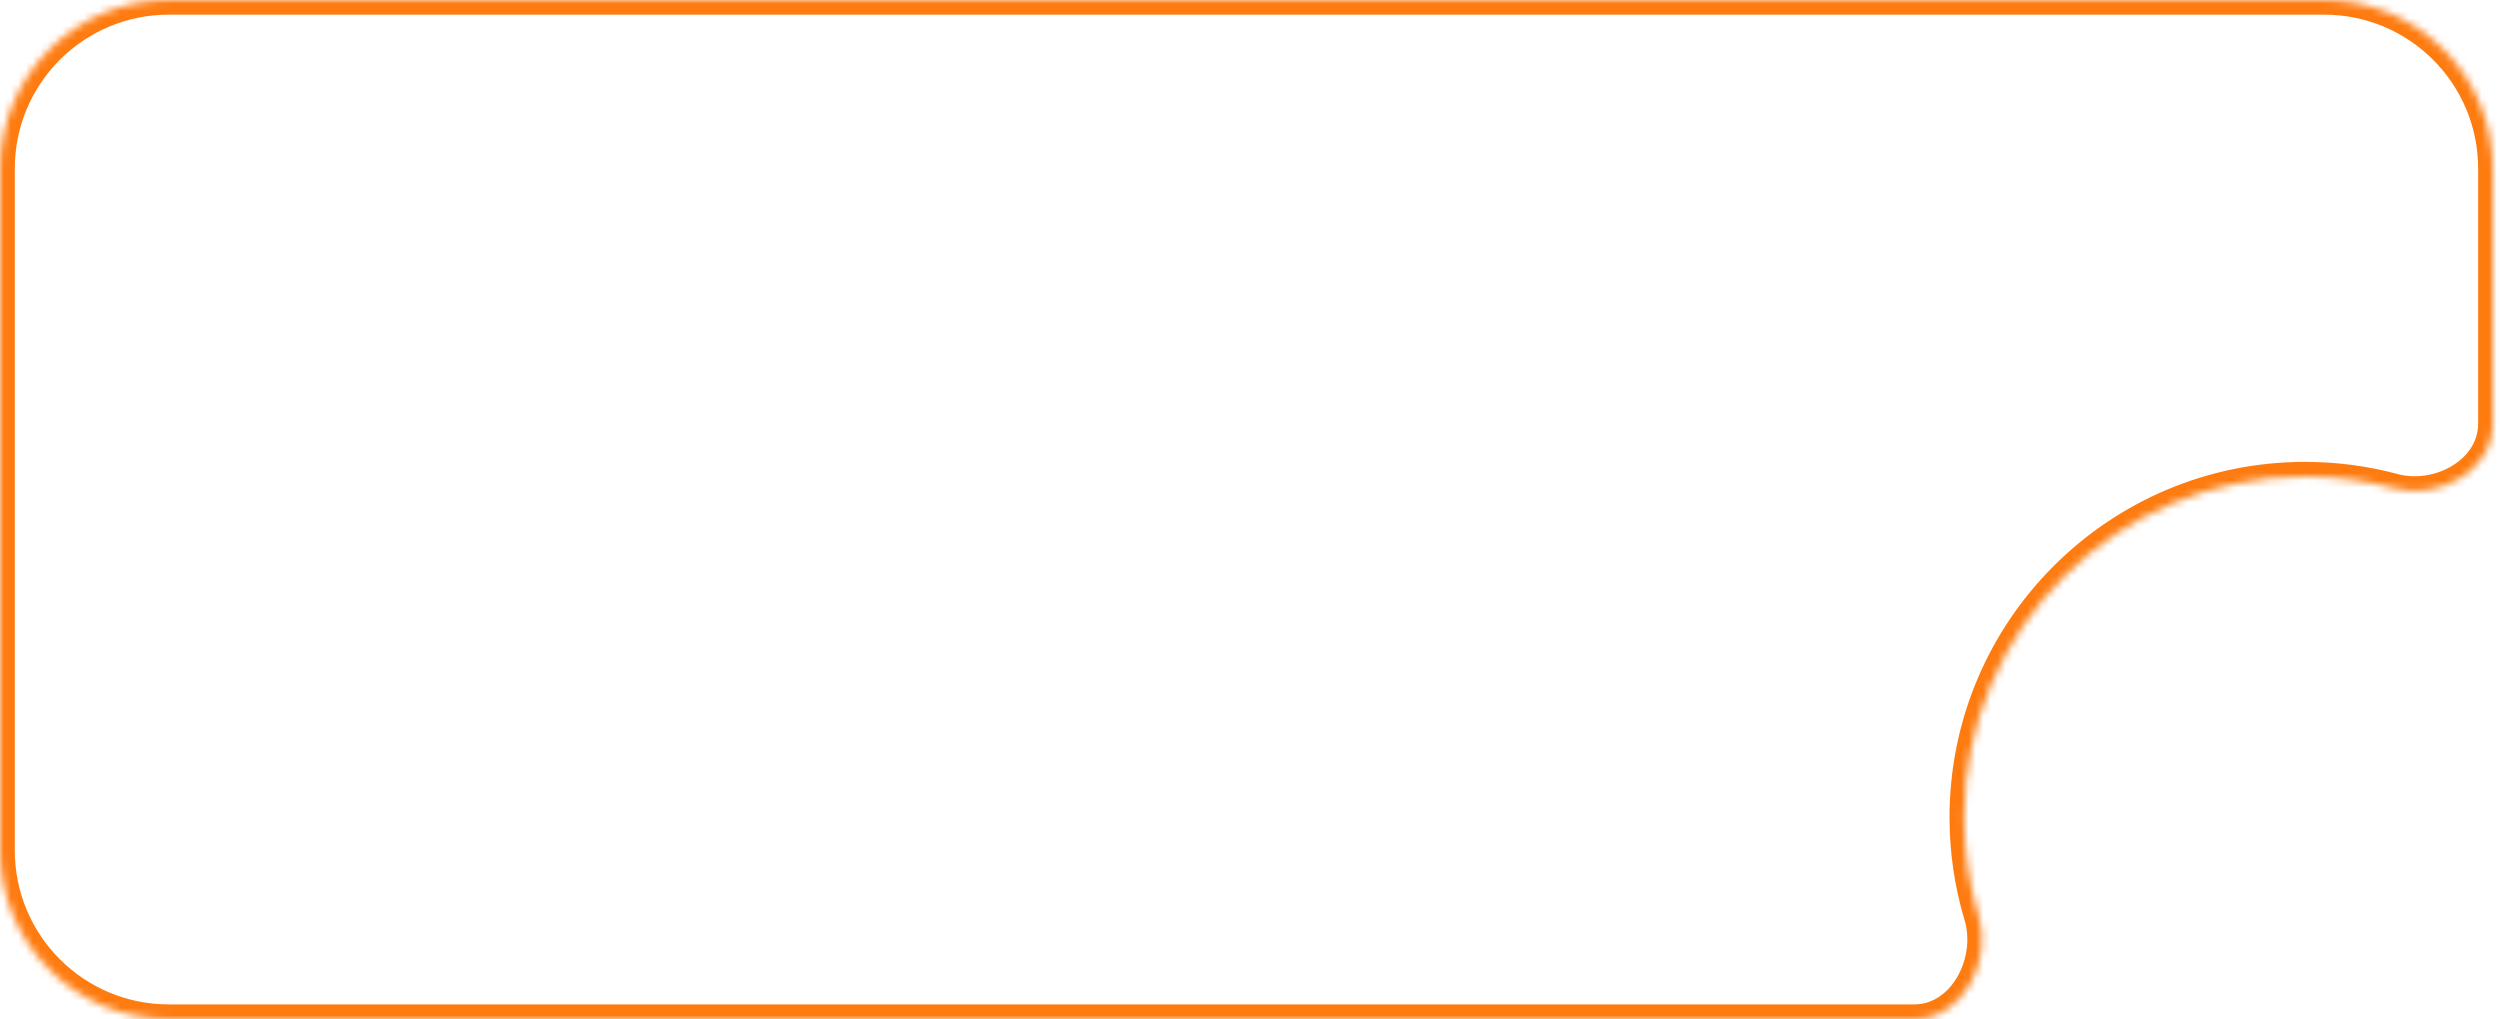 <?xml version="1.0" encoding="UTF-8"?> <svg xmlns="http://www.w3.org/2000/svg" width="341" height="139" viewBox="0 0 341 139" fill="none"> <mask id="path-1-inside-1_731_404" fill="white"> <path fill-rule="evenodd" clip-rule="evenodd" d="M23.02 0C10.317 0 0.02 10.297 0.02 23V116C0.02 128.703 10.317 139 23.02 139H261.112C267.667 139 271.775 131.209 269.885 124.932C268.604 120.68 267.915 116.17 267.915 111.5C267.915 85.819 288.734 65 314.415 65C318.601 65 322.658 65.553 326.516 66.59C332.673 68.245 340.02 64.177 340.02 57.802V23C340.02 10.297 329.722 0 317.02 0H23.02Z"></path> </mask> <path d="M326.516 66.59L325.997 68.522L326.516 66.59ZM269.885 124.932L267.97 125.509L269.885 124.932ZM2.02 23C2.02 11.402 11.422 2 23.02 2V-2C9.212 -2 -1.98 9.193 -1.98 23H2.02ZM2.02 116V23H-1.98V116H2.02ZM23.02 137C11.421 137 2.02 127.598 2.02 116H-1.98C-1.98 129.807 9.212 141 23.02 141V137ZM261.112 137H23.02V141H261.112V137ZM271.8 124.355C270.574 120.288 269.915 115.973 269.915 111.5H265.915C265.915 116.368 266.633 121.071 267.97 125.509L271.8 124.355ZM269.915 111.5C269.915 86.923 289.838 67 314.415 67V63C287.629 63 265.915 84.714 265.915 111.5H269.915ZM314.415 67C318.424 67 322.306 67.53 325.997 68.522L327.035 64.659C323.009 63.577 318.778 63 314.415 63V67ZM338.02 23V57.802H342.02V23H338.02ZM317.02 2C328.618 2 338.02 11.402 338.02 23H342.02C342.02 9.193 330.827 -2 317.02 -2V2ZM23.02 2H317.02V-2H23.02V2ZM325.997 68.522C329.645 69.502 333.585 68.785 336.626 66.91C339.685 65.024 342.02 61.832 342.02 57.802H338.02C338.02 60.147 336.681 62.177 334.527 63.505C332.356 64.844 329.544 65.333 327.035 64.659L325.997 68.522ZM261.112 141C265.262 141 268.511 138.522 270.389 135.335C272.257 132.165 272.92 128.074 271.8 124.355L267.97 125.509C268.74 128.068 268.294 131.011 266.943 133.305C265.6 135.583 263.517 137 261.112 137V141Z" fill="#FE7B10" mask="url(#path-1-inside-1_731_404)"></path> </svg> 
